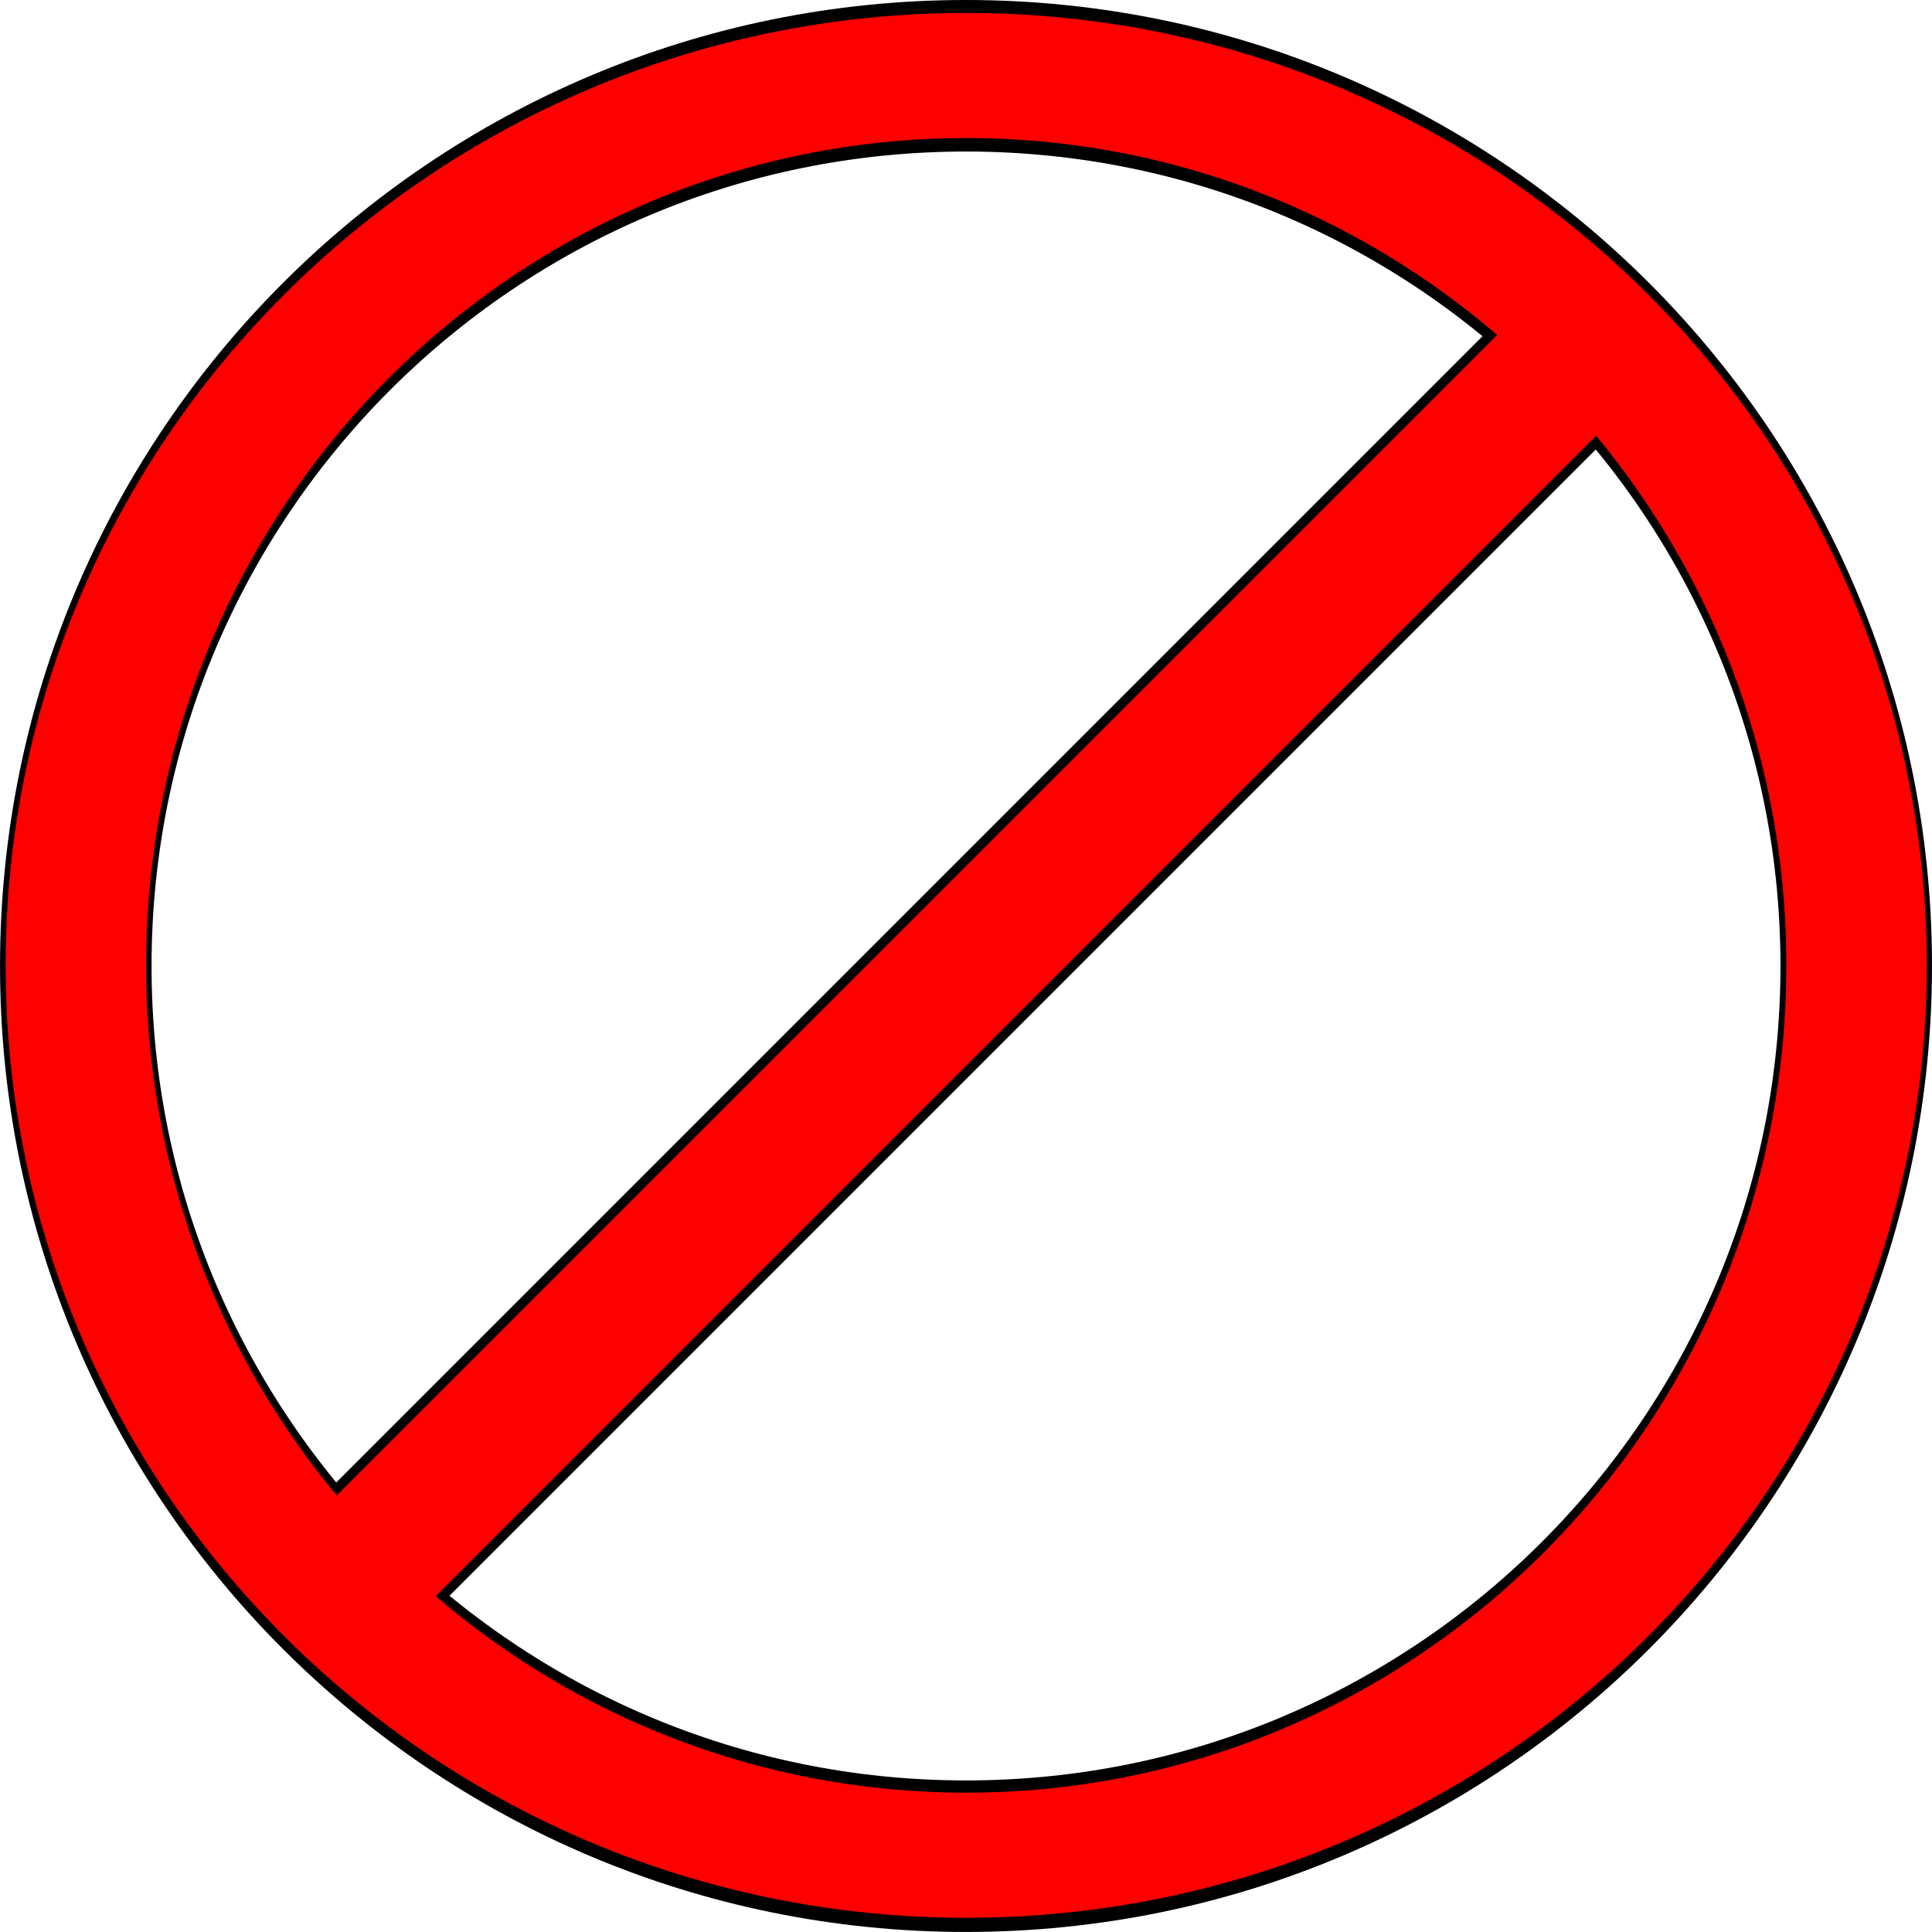 <svg xmlns="http://www.w3.org/2000/svg" viewBox="0 0 509.99 509.99"><g stroke-linecap="round" fill="none"><g stroke-width="40" stroke="#000"><path d="M489.987 254.99c0 129.78-105.21 234.99-234.99 234.99S20.007 384.77 20.007 254.99 125.217 20 254.997 20c129.43 0 234.49 104.66 234.99 234.08"/><path d="M412.327 96.05l1.613 1.613-316.28 316.28-1.613-1.613z"/></g><g stroke-width="35" stroke="red"><path d="M682.86 518.08c0 159.37-115.13 288.57-257.14 288.57-142.02 0-257.14-129.2-257.14-288.57s115.13-288.57 257.14-288.57c141.63 0 256.59 128.52 257.14 287.45" transform="matrix(.914 0 0 .814 -134.052 -166.89)" stroke-width="40.572"/><path d="M412.327 96.05l1.613 1.613L97.665 413.938l-1.613-1.613z"/></g></g></svg>